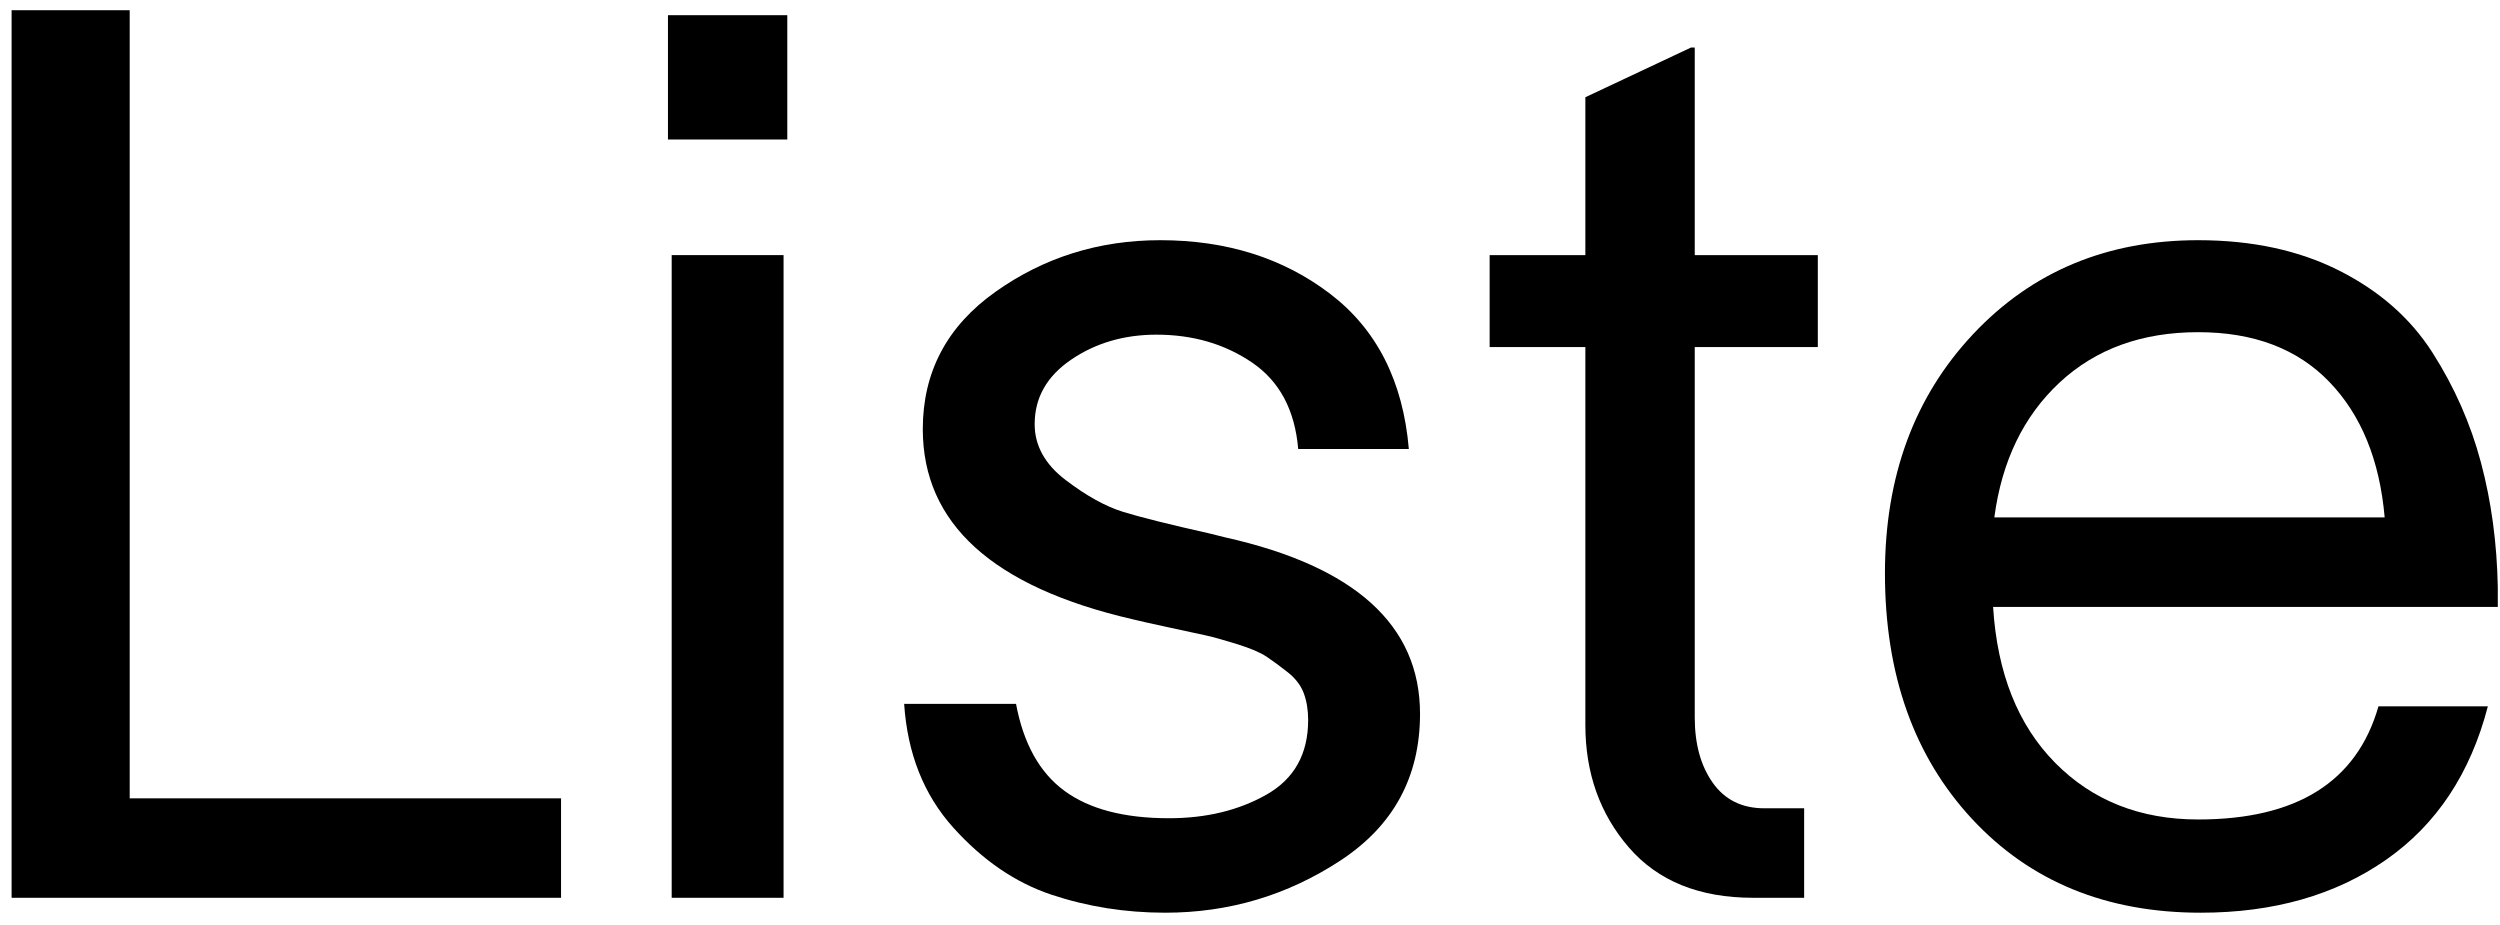 <?xml version="1.0" encoding="UTF-8"?>
<svg width="181px" height="67px" viewBox="0 0 181 67" version="1.1" xmlns="http://www.w3.org/2000/svg" xmlns:xlink="http://www.w3.org/1999/xlink">
    <title>logo_liste</title>
    <g id="Liste" stroke="none" stroke-width="1" fill="none" fill-rule="evenodd">
        <g id="logo_liste" transform="translate(0.84, 0.74)" fill="#000000" fill-rule="nonzero">
            <polygon id="Path" points="8.55 57.06 39.78 57.06 39.78 64.26 -3.55271368e-15 64.26 -3.55271368e-15 0 8.55 0"></polygon>
            <path d="M56.16,9.36 L47.52,9.36 L47.52,0.36 L56.16,0.36 L56.16,9.36 Z M47.79,64.26 L47.79,17.73 L55.89,17.73 L55.89,64.26 L47.79,64.26 Z" id="Shape"></path>
            <path d="M93.15,31.77 C92.91,28.95 91.8,26.865 89.82,25.515 C87.84,24.165 85.53,23.49 82.89,23.49 C80.55,23.49 78.495,24.09 76.725,25.29 C74.955,26.49 74.07,28.05 74.07,29.97 C74.07,31.53 74.82,32.88 76.32,34.02 C77.82,35.16 79.2,35.925 80.46,36.315 C81.72,36.705 83.82,37.23 86.76,37.89 C87.24,38.01 87.6,38.1 87.84,38.16 C97.26,40.26 101.97,44.52 101.97,50.94 C101.97,55.5 100.05,59.04 96.21,61.56 C92.37,64.08 88.14,65.34 83.52,65.34 C80.64,65.34 77.895,64.905 75.285,64.035 C72.675,63.165 70.305,61.545 68.175,59.175 C66.045,56.805 64.86,53.82 64.62,50.22 L72.72,50.22 C73.26,53.1 74.43,55.2 76.23,56.52 C78.03,57.84 80.55,58.5 83.79,58.5 C86.49,58.5 88.845,57.93 90.855,56.79 C92.865,55.65 93.87,53.85 93.87,51.39 C93.87,50.67 93.765,50.025 93.555,49.455 C93.345,48.885 92.955,48.375 92.385,47.925 C91.815,47.475 91.305,47.1 90.855,46.8 C90.405,46.5 89.7,46.2 88.74,45.9 C87.78,45.6 87.03,45.39 86.49,45.27 C85.95,45.15 85.05,44.955 83.79,44.685 C82.53,44.415 81.66,44.22 81.18,44.1 C71.04,41.76 65.97,37.17 65.97,30.33 C65.97,26.19 67.725,22.875 71.235,20.385 C74.745,17.895 78.72,16.65 83.16,16.65 C87.96,16.65 92.055,17.94 95.445,20.52 C98.835,23.1 100.74,26.85 101.16,31.77 L93.15,31.77 Z" id="Path"></path>
            <path d="M130.77,24.39 L121.86,24.39 L121.86,51.21 C121.86,53.13 122.295,54.705 123.165,55.935 C124.035,57.165 125.28,57.78 126.9,57.78 L129.78,57.78 L129.78,64.26 L126.09,64.26 C122.19,64.26 119.19,63.045 117.09,60.615 C114.99,58.185 113.94,55.23 113.94,51.75 L113.94,24.39 L107.01,24.39 L107.01,17.73 L113.94,17.73 L113.94,6.3 L121.59,2.7 L121.86,2.7 L121.86,17.73 L130.77,17.73 L130.77,24.39 Z" id="Path"></path>
            <path d="M180,41.76 L180,43.2 L143.46,43.2 C143.76,48 145.26,51.765 147.96,54.495 C150.66,57.225 154.11,58.59 158.31,58.59 C165.45,58.59 169.8,55.86 171.36,50.4 L179.28,50.4 C178.02,55.26 175.56,58.965 171.9,61.515 C168.24,64.065 163.77,65.34 158.49,65.34 C151.65,65.34 146.13,63.075 141.93,58.545 C137.73,54.015 135.63,48.09 135.63,40.77 C135.63,33.75 137.76,27.975 142.02,23.445 C146.28,18.915 151.71,16.65 158.31,16.65 C162.21,16.65 165.615,17.385 168.525,18.855 C171.435,20.325 173.685,22.305 175.275,24.795 C176.865,27.285 178.035,29.94 178.785,32.76 C179.535,35.58 179.94,38.58 180,41.76 Z M143.55,36.72 L171.81,36.72 C171.45,32.58 170.115,29.31 167.805,26.91 C165.495,24.51 162.33,23.31 158.31,23.31 C154.23,23.31 150.885,24.525 148.275,26.955 C145.665,29.385 144.09,32.64 143.55,36.72 Z" id="Shape"></path>
        </g>
    </g>
</svg>